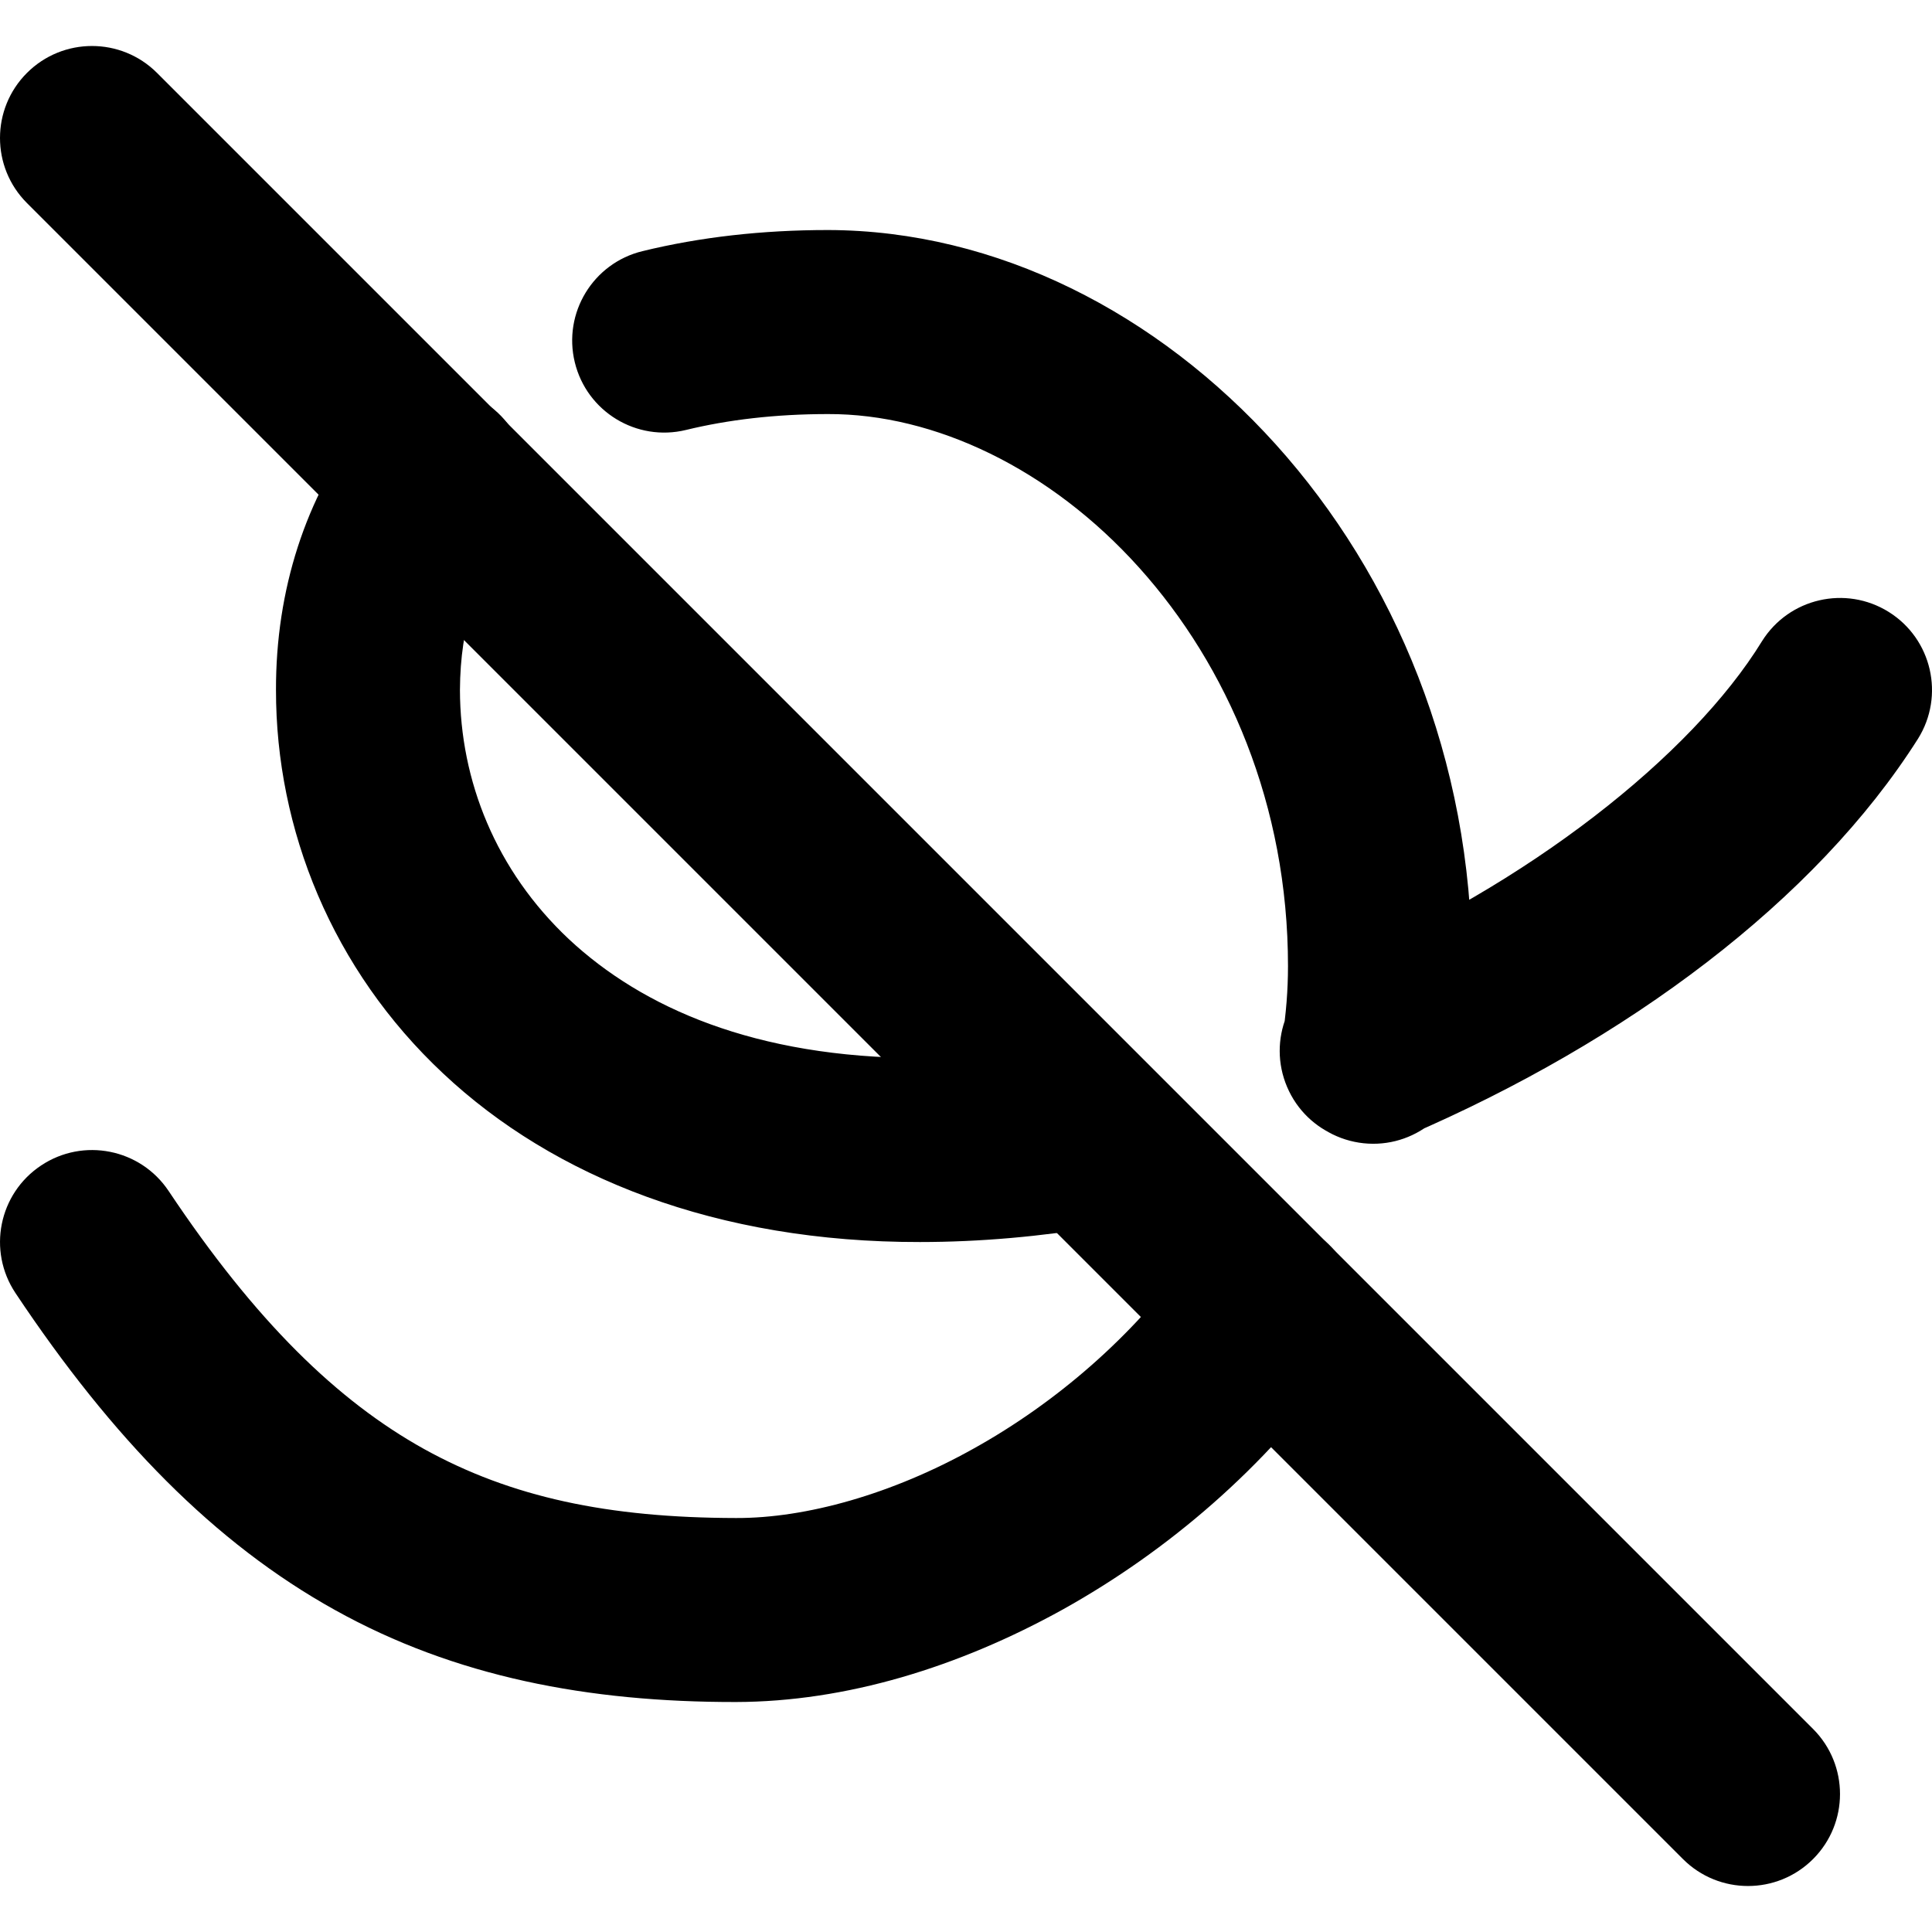 <?xml version="1.0" encoding="utf-8"?>
<!-- Generator: Adobe Illustrator 27.7.0, SVG Export Plug-In . SVG Version: 6.00 Build 0)  -->
<svg version="1.1" id="Layer_1" xmlns="http://www.w3.org/2000/svg" xmlns:xlink="http://www.w3.org/1999/xlink" x="0px" y="0px"
	 viewBox="0 0 512 512" style="enable-background:new 0 0 512 512;" xml:space="preserve">
<g>
	<path d="M4.1,342.67c25.69,38.57,52.79,66.29,84.64,83.98c31.82,17.73,67.16,24.46,106.32,24.4c29.06-0.07,58.93-9.17,86.74-24.6
		c27.77-15.5,53.51-37.53,73.18-64.98c7.83-10.95,5.31-26.18-5.65-34.01c-10.95-7.83-26.18-5.31-34.01,5.65
		c-15,21.01-35.53,38.67-57.25,50.75c-21.69,12.14-44.52,18.5-63.01,18.43c-33.99-0.06-59.59-5.52-82.63-18.26
		c-23.02-12.79-44.67-33.83-67.74-68.4c-7.47-11.2-22.61-14.23-33.81-6.76C-0.34,316.33-3.37,331.46,4.1,342.67L4.1,342.67z
		 M388.02,282.52c1.38-8.76,2.08-17.62,2.08-26.49h-22.18l22.17,0.31l0-0.31h-22.18l22.17,0.31l0-0.34
		c0-54.92-20.61-103.38-51.97-138.21c-31.34-34.77-73.85-56.73-118.69-56.83c-17.4,0-33.87,1.86-49.18,5.6
		c-13.08,3.19-21.1,16.38-17.91,29.47c3.19,13.08,16.38,21.1,29.47,17.91c11.08-2.7,23.71-4.21,37.62-4.21
		c28.3-0.1,58.93,14.51,82.45,40.69c23.49,26.12,39.46,62.99,39.46,105.59h24.38l-24.38-0.34l0,0.37c0,6.33-0.5,12.64-1.48,18.89
		c-2.1,13.3,6.98,25.78,20.28,27.88C373.43,304.9,385.92,295.82,388.02,282.52L388.02,282.52z M95.88,112.4
		c-14.86,19.39-22.81,43.93-22.74,70.46c-0.04,36.94,14.9,74.09,44.28,101.6c29.34,27.59,72.62,44.78,126.39,44.69
		c16.05,0,32.15-1.48,48.09-4.14c13.28-2.22,22.25-14.78,20.03-28.06c-2.22-13.28-14.78-22.25-28.06-20.03
		c-13.56,2.26-27.01,3.47-40.07,3.47c-43.75-0.09-73.62-13.38-93.04-31.5c-19.38-18.21-28.82-42.01-28.87-66.02
		c0.08-17.26,4.7-30.22,12.76-40.91c8.16-10.71,6.09-26.01-4.62-34.17S104.04,101.69,95.88,112.4L95.88,112.4z M373.08,300.93
		c58.13-25.03,108.07-62.31,135.21-105.15c7.14-11.42,3.67-26.46-7.74-33.6c-11.42-7.14-26.46-3.67-33.6,7.74
		c-18.6,30.3-62.14,64.71-112.99,86.15c-12.39,5.28-18.15,19.6-12.86,31.99C346.37,300.45,360.7,306.21,373.08,300.93L373.08,300.93
		z"/>
	<path d="M7.14,53.81L446,492.67c9.52,9.52,24.96,9.52,34.48,0s9.52-24.96,0-34.48L41.62,19.33c-9.52-9.52-24.96-9.52-34.48,0
		S-2.38,44.29,7.14,53.81"/>
</g>
</svg>
